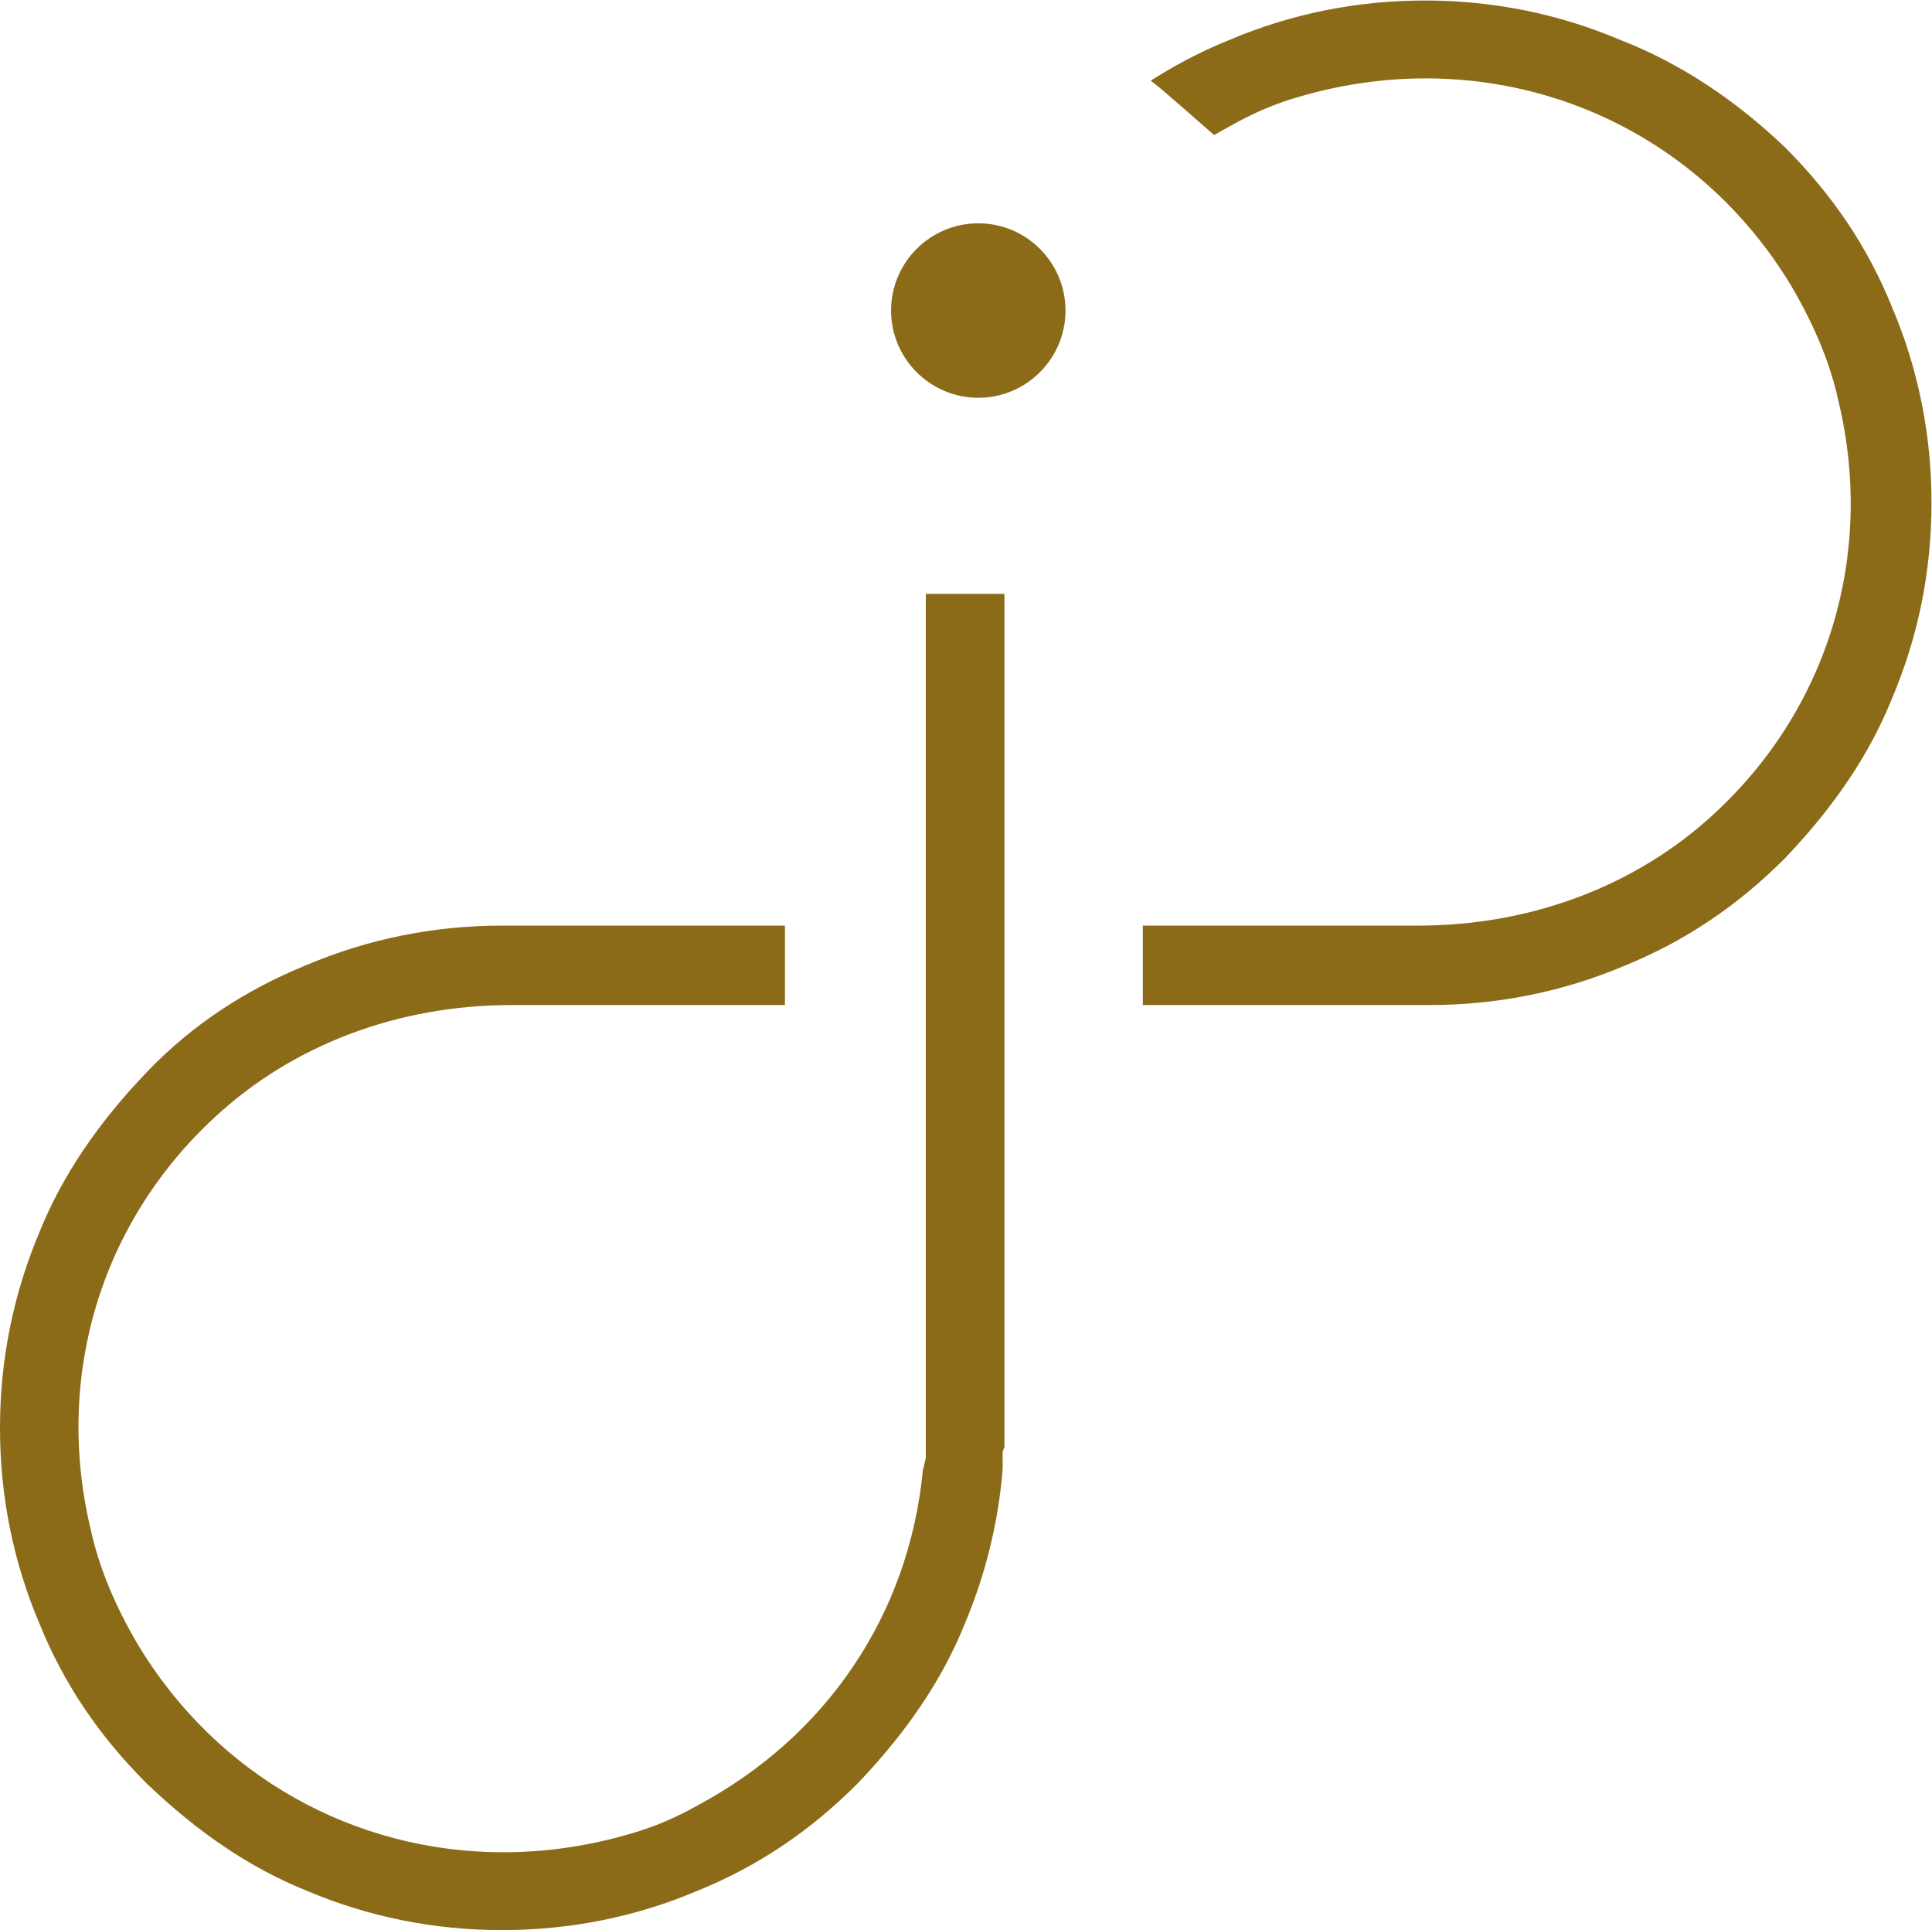 <?xml version="1.0" encoding="UTF-8" standalone="no"?>
<!-- Created with Inkscape (http://www.inkscape.org/) -->

<svg
   version="1.1"
   id="svg2"
   xml:space="preserve"
   width="658.701"
   height="657.941"
   viewBox="0 0 658.701 657.941"
   sodipodi:docname="1f0d762c5a1e941f02e55c7bd8439b4a.eps"
   xmlns:inkscape="http://www.inkscape.org/namespaces/inkscape"
   xmlns:sodipodi="http://sodipodi.sourceforge.net/DTD/sodipodi-0.dtd"
   xmlns="http://www.w3.org/2000/svg"
   xmlns:svg="http://www.w3.org/2000/svg"><defs
     id="defs6" /><sodipodi:namedview
     id="namedview4"
     pagecolor="#ffffff"
     bordercolor="#666666"
     borderopacity="1.0"
     inkscape:pageshadow="2"
     inkscape:pageopacity="0.0"
     inkscape:pagecheckerboard="0" /><g
     id="g8"
     inkscape:groupmode="layer"
     inkscape:label="ink_ext_XXXXXX"
     transform="matrix(1.333,0,0,-1.333,-11.983,670.304)"><g
       id="g10"
       transform="scale(0.1)"><path
         d="m 2592.07,4457.47 c -123.02,0 -223.1,-100.08 -223.1,-223.08 0,-123.02 100.08,-223.1 223.1,-223.1 123.01,0 223.09,100.08 223.09,223.1 0,123 -100.08,223.08 -223.09,223.08"
         style="fill:#8c6b18;fill-opacity:1;fill-rule:nonzero;stroke:none"
         id="path12" /><path
         d="m 1374.27,2661.51 c -173.86,0 -342.2,-33.91 -500.332,-100.81 C 715.273,2496.24 579.027,2405.24 468.402,2289.98 340.234,2156.74 249.836,2022.83 191.992,1880.57 124.145,1720.49 89.871,1551.31 89.871,1377.12 c 0,-174.45 33.879,-342.7 100.695,-500.03 l 1.375,-3.328 C 252.922,723.57 341.77,591.281 463.645,469.102 595.758,342.281 729.133,252.352 870.691,194.898 l 3.235,-1.347 C 1031.6,126.602 1199.83,92.719 1374.27,92.719 c 174.2,0 342.47,33.902 500.14,100.761 153.09,62.262 286.25,151.43 407.71,272.86 127.13,132.719 217.1,266.148 274.38,407.199 54.29,128.561 87.16,262.401 97.94,398.411 v 44.33 l 4.52,11.71 V 3509.82 H 2457.84 V 1300.05 l -6.88,-29.06 c -0.27,-1.09 -0.58,-2.17 -0.77,-3.28 C 2414.62,899.98 2204.48,587.891 1873.44,411.238 1818.28,380.07 1761.06,355.891 1703.34,339.379 1594.45,307.289 1484.8,291.781 1377.36,291.77 997.969,291.742 645.113,485.039 441.598,824.512 381.734,926.648 342.594,1022.58 321.711,1118.15 c -93.074,389.81 25.562,783.88 317.551,1053.3 199.207,184.93 468.418,286.83 757.958,286.83 h 700.33 v 203.23 h -723.28"
         style="fill:#8c6b18;fill-opacity:1;fill-rule:nonzero;stroke:none"
         id="path14" /><path
         d="m 3012.92,2458.34 732.75,-0.02 c 174.03,0 342.26,33.94 500.03,100.87 152.7,62.06 285.83,151.11 407.61,272.5 127.3,132.94 217.11,266.29 274.55,407.66 l 1.24,3.01 c 67.1,158.1 101.03,326.32 101.03,500.45 0,174.04 -33.94,342.27 -100.86,500.02 l -1.33,3.22 c -61.08,150.38 -149.76,282.59 -271.19,404.44 -128.88,123.37 -269.07,215.41 -416.66,273.56 l -5.26,2.14 c -158.24,67.16 -326.46,101.09 -500.54,101.09 -174.07,0 -342.3,-33.94 -500.03,-100.87 -59.45,-24.18 -113.3,-50.95 -165.26,-82.09 -9.2,-5.51 -22.4,-13.58 -35.94,-21.9 12.21,-9.53 24.19,-19.12 32.97,-26.69 39.7,-34.19 82.21,-71.25 129.32,-112.73 15.04,8.94 30.26,17.53 45.48,25.65 55.53,31.37 112.69,55.57 169.89,71.93 493.42,145.16 1000.65,-49.69 1261.82,-485.01 60.07,-102.86 99.2,-198.82 119.9,-293.81 92.99,-389.91 -25.59,-784.02 -317.41,-1053.38 -199.17,-184.95 -468.38,-286.87 -757.94,-286.87 h -704.17 v -203.17"
         style="fill:#8c6b18;fill-opacity:1;fill-rule:nonzero;stroke:none"
         id="path16" /></g></g></svg>
